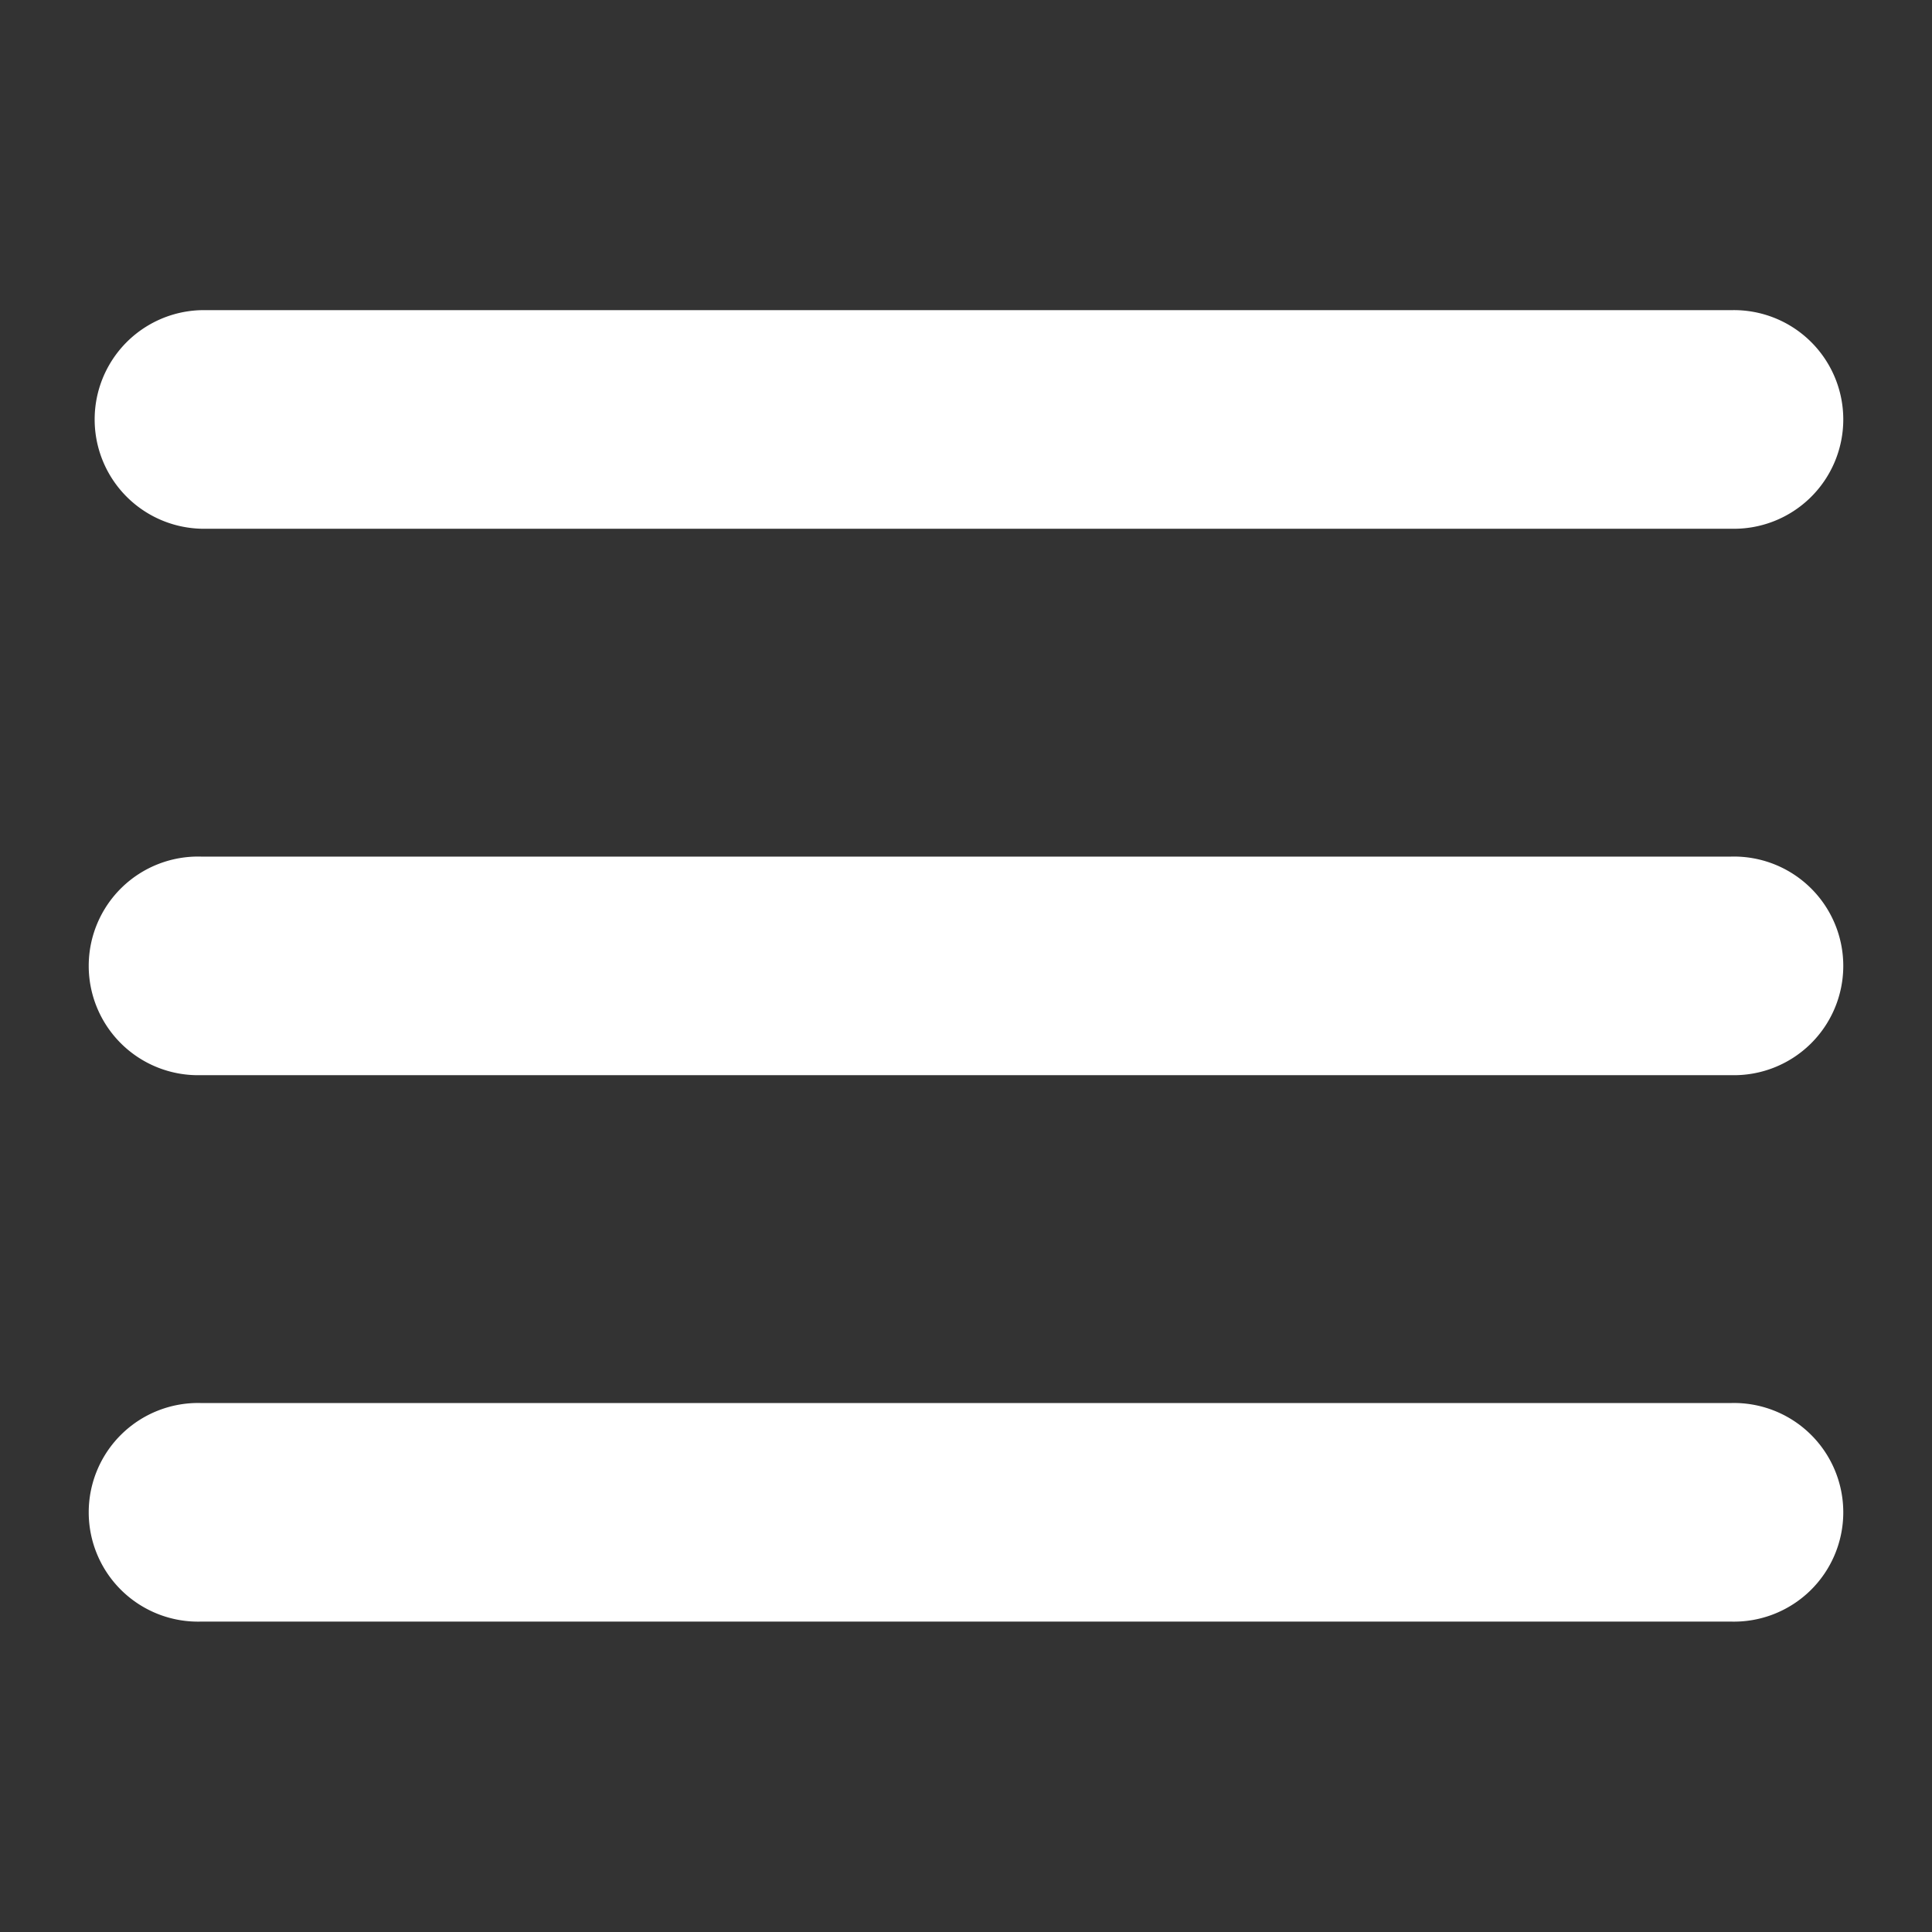 <svg xmlns="http://www.w3.org/2000/svg" width="24" height="24" viewBox="0 0 24 24">
  <rect x="0" y="0" width="24" height="24" fill="#333333" stroke="none"/>
  <g id="menu" transform="translate(0.792 0.792)">
    <rect id="Rectangle_1794" data-name="Rectangle 1794" width="24" height="24" transform="translate(-0.792 -0.792)" fill="" opacity="0"/>
    <g id="menu_1_" data-name="menu (1)" transform="translate(0.347 3.061)">
      <g id="grip-solid-horizontal_1_">
        <path id="Path_5066" data-name="Path 5066" d="M20.364,350.869H1.358a1.358,1.358,0,1,1,0-2.715H20.364a1.358,1.358,0,1,1,0,2.715Z" transform="translate(0 -334.578)" fill="#fff"/>
        <path id="Path_5067" data-name="Path 5067" d="M20.364,205.805H1.358a1.358,1.358,0,1,1,0-2.715H20.364a1.358,1.358,0,1,1,0,2.715Z" transform="translate(0 -196.302)" fill="#fff"/>
        <path id="Path_5068" data-name="Path 5068" d="M20.364,60.74H1.358a1.358,1.358,0,0,1,0-2.715H20.364a1.358,1.358,0,1,1,0,2.715Z" transform="translate(0 -58.025)" fill="#fff"/>
      </g>
    </g>
  </g>
</svg>
